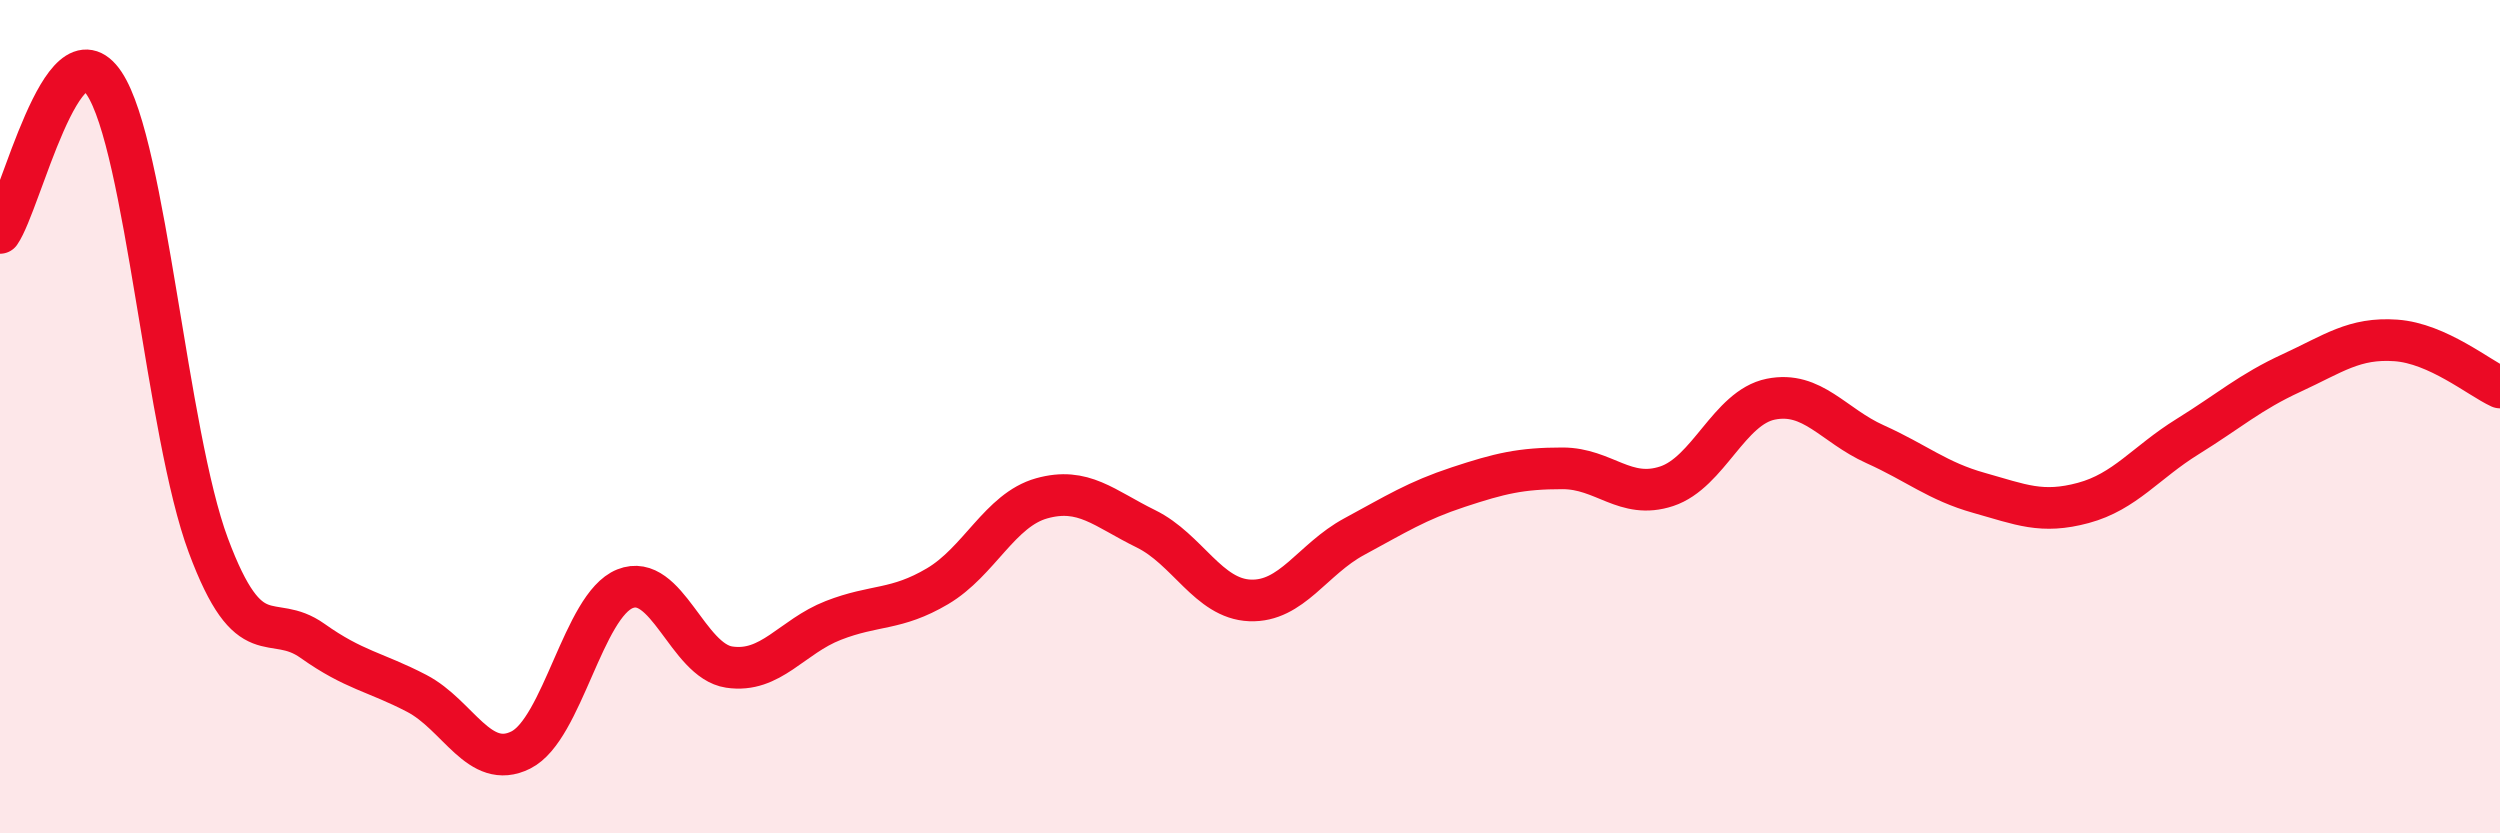 
    <svg width="60" height="20" viewBox="0 0 60 20" xmlns="http://www.w3.org/2000/svg">
      <path
        d="M 0,5.59 C 0.5,4.87 1.5,0.5 2.5,2 C 3.5,3.5 4,10.41 5,13.09 C 6,15.77 6.5,14.67 7.5,15.38 C 8.5,16.09 9,16.12 10,16.64 C 11,17.16 11.5,18.5 12.5,18 C 13.5,17.5 14,14.53 15,14.13 C 16,13.73 16.5,15.86 17.5,16.01 C 18.5,16.16 19,15.28 20,14.89 C 21,14.5 21.5,14.66 22.5,14.07 C 23.5,13.48 24,12.24 25,11.96 C 26,11.68 26.5,12.2 27.5,12.69 C 28.5,13.18 29,14.37 30,14.41 C 31,14.45 31.5,13.42 32.5,12.88 C 33.5,12.34 34,12.02 35,11.69 C 36,11.36 36.5,11.24 37.5,11.24 C 38.5,11.24 39,12 40,11.67 C 41,11.34 41.5,9.78 42.5,9.58 C 43.5,9.38 44,10.21 45,10.66 C 46,11.11 46.5,11.55 47.5,11.83 C 48.5,12.11 49,12.34 50,12.07 C 51,11.8 51.5,11.1 52.5,10.48 C 53.5,9.86 54,9.41 55,8.95 C 56,8.49 56.5,8.1 57.5,8.17 C 58.5,8.24 59.5,9.07 60,9.3L60 20L0 20Z"
        fill="#EB0A25"
        opacity="0.1"
        stroke-linecap="round"
        stroke-linejoin="round"
      />
      <path
        d="M 0,5.59 C 0.5,4.87 1.5,0.5 2.5,2 C 3.5,3.5 4,10.41 5,13.09 C 6,15.77 6.5,14.67 7.5,15.38 C 8.5,16.09 9,16.12 10,16.64 C 11,17.16 11.5,18.5 12.5,18 C 13.5,17.5 14,14.53 15,14.13 C 16,13.73 16.5,15.86 17.5,16.01 C 18.5,16.16 19,15.28 20,14.89 C 21,14.5 21.5,14.66 22.5,14.07 C 23.5,13.48 24,12.24 25,11.96 C 26,11.68 26.5,12.2 27.5,12.69 C 28.5,13.18 29,14.37 30,14.41 C 31,14.45 31.5,13.42 32.5,12.88 C 33.5,12.34 34,12.02 35,11.69 C 36,11.36 36.5,11.24 37.5,11.24 C 38.5,11.24 39,12 40,11.67 C 41,11.34 41.5,9.78 42.5,9.58 C 43.5,9.38 44,10.21 45,10.66 C 46,11.11 46.5,11.55 47.5,11.83 C 48.5,12.11 49,12.34 50,12.07 C 51,11.8 51.5,11.1 52.5,10.48 C 53.5,9.86 54,9.41 55,8.95 C 56,8.49 56.5,8.1 57.5,8.17 C 58.5,8.24 59.5,9.07 60,9.3"
        stroke="#EB0A25"
        stroke-width="1"
        fill="none"
        stroke-linecap="round"
        stroke-linejoin="round"
      />
    </svg>
  